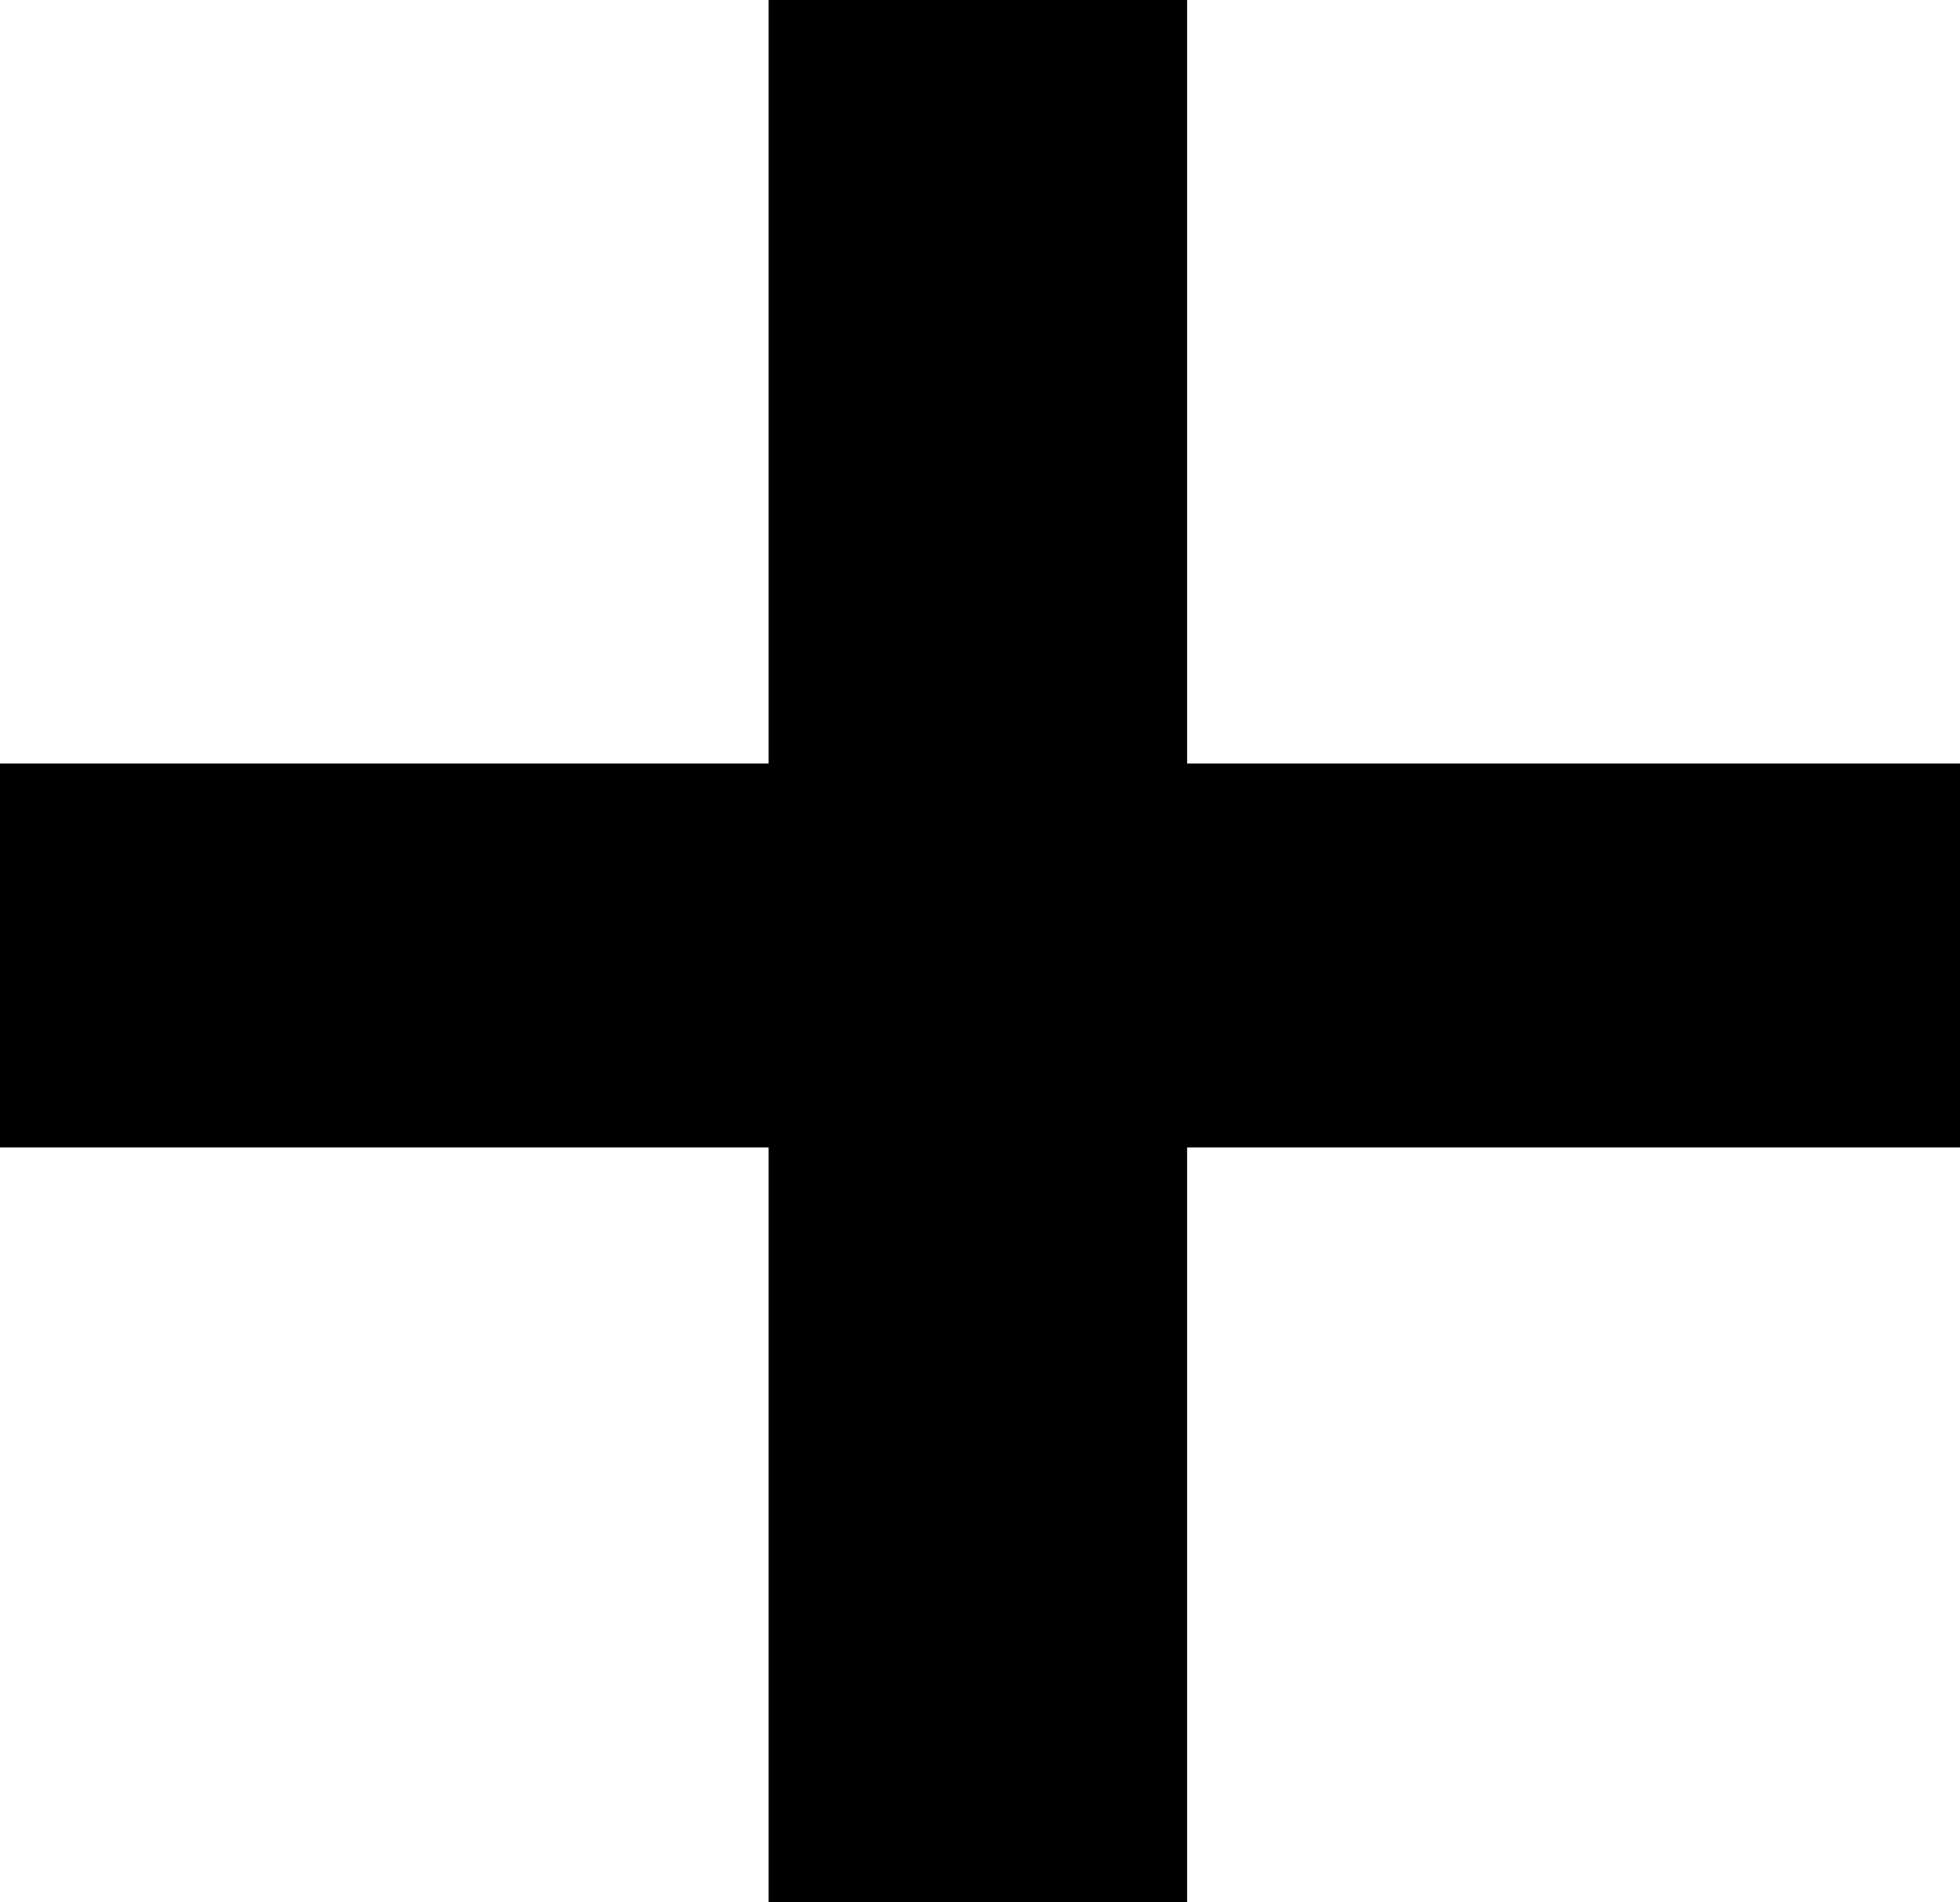 <svg width="34" height="33" viewBox="0 0 34 33" fill="none" xmlns="http://www.w3.org/2000/svg">
<path d="M13.333 33V19.904H0V13.244H13.333V0H20.593V13.244H34V19.904H20.593V33H13.333Z" fill="black"/>
</svg>
